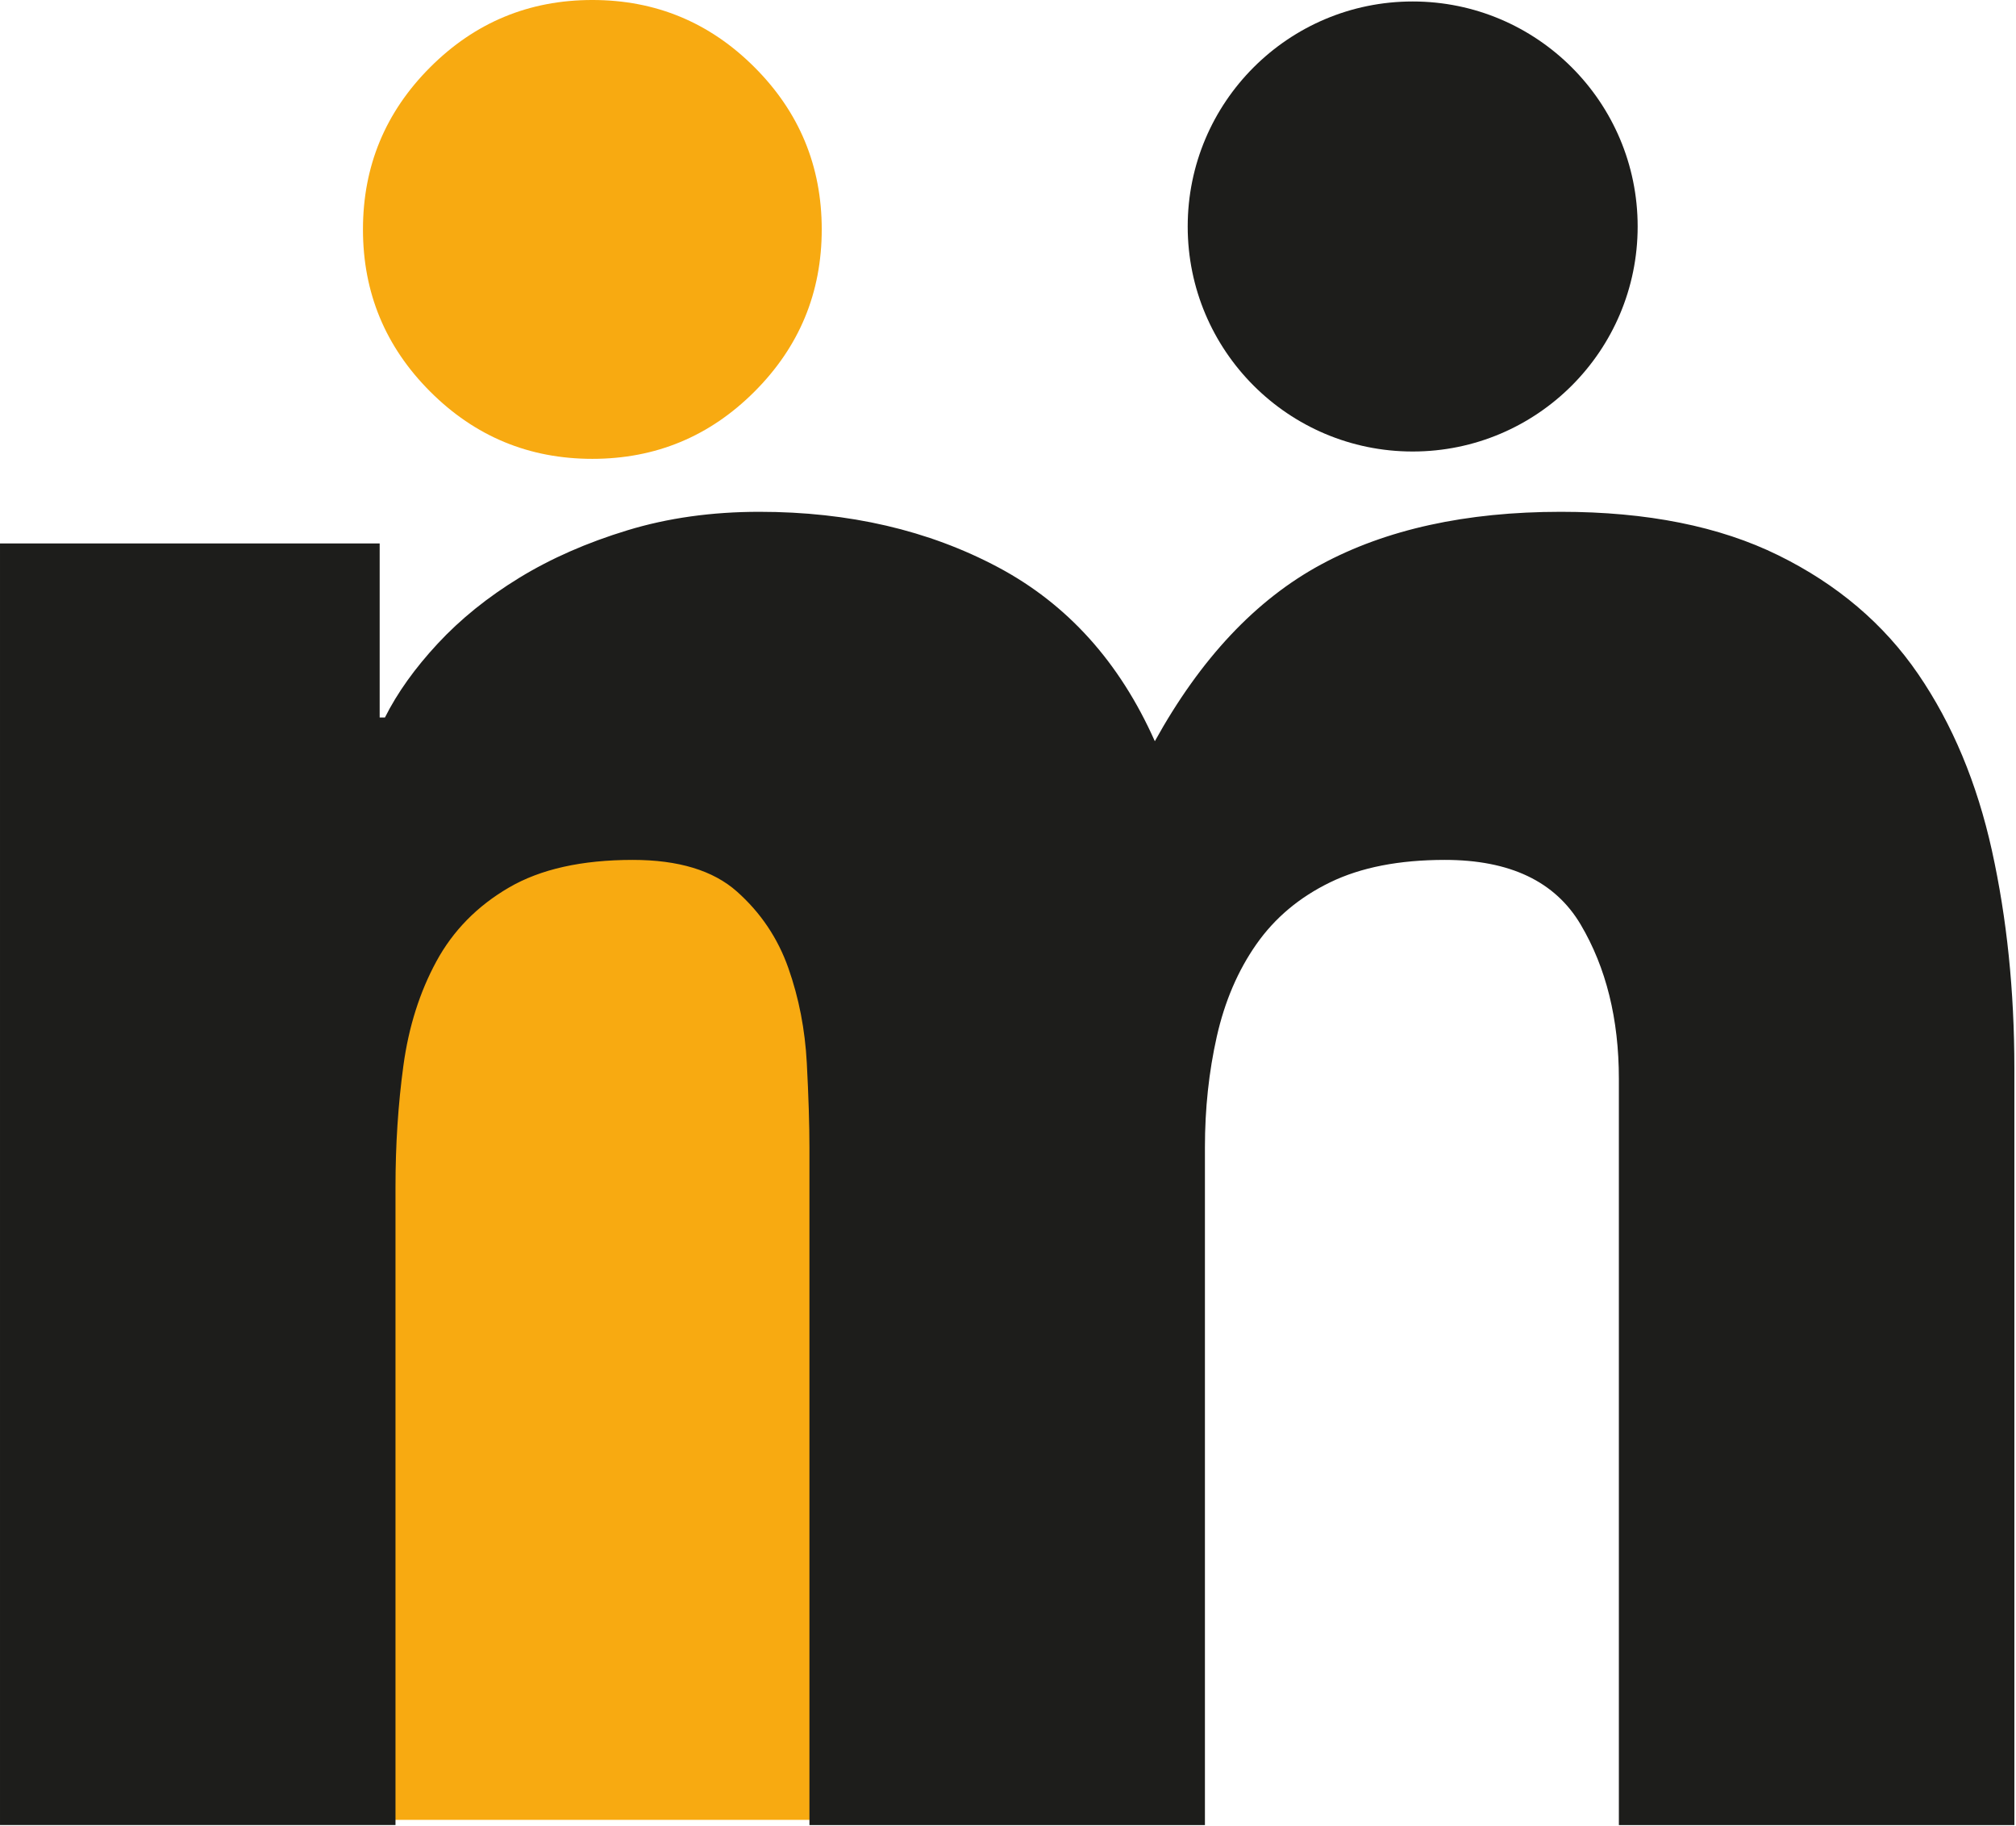 <?xml version="1.0" encoding="utf-8"?>
<svg xmlns="http://www.w3.org/2000/svg" height="100%" style="fill-rule:evenodd;clip-rule:evenodd;stroke-linejoin:round;stroke-miterlimit:2;" version="1.1" viewBox="0 0 678 614" width="100%">
  <g>
    <path d="M132.709,249.614l143.647,0l0,362.319l-143.647,-0l-0,-362.319Zm-10.641,-172.47c0,-21.281 7.537,-39.459 22.611,-54.533c15.075,-15.074 33.252,-22.611 54.533,-22.611c21.281,-0 39.459,7.537 54.533,22.611c15.074,15.074 22.611,33.252 22.611,54.533c0,21.281 -7.537,39.459 -22.611,54.533c-15.074,15.074 -33.252,22.611 -54.533,22.611c-21.281,0 -39.458,-7.537 -54.533,-22.611c-15.074,-15.074 -22.611,-33.252 -22.611,-54.533Z" style="fill:#f8aa11;"/>
    <path d="M0,182.737l127.687,0l-0,58.523l1.773,0c4.138,-8.276 10.05,-16.552 17.734,-24.828c7.685,-8.276 16.848,-15.665 27.489,-22.168c10.64,-6.502 22.759,-11.823 36.355,-15.961c13.596,-4.138 28.375,-6.207 44.336,-6.207c30.148,0 56.897,6.207 80.247,18.621c23.35,12.414 40.937,31.922 52.76,58.524c15.369,-27.784 33.99,-47.587 55.863,-59.41c21.872,-11.823 48.769,-17.735 80.691,-17.735c28.965,0 53.35,4.877 73.153,14.631c19.804,9.754 35.469,23.055 46.996,39.902c11.527,16.848 19.803,36.651 24.828,59.41c5.025,22.759 7.537,47.144 7.537,73.154l0,254.487l-133.007,-0l0,-250.94c0,-20.099 -4.286,-37.39 -12.857,-51.873c-8.572,-14.483 -23.794,-21.724 -45.666,-21.724c-15.37,-0 -28.227,2.512 -38.572,7.537c-10.345,5.024 -18.621,11.97 -24.828,20.838c-6.207,8.867 -10.64,19.212 -13.301,31.034c-2.66,11.823 -3.99,24.237 -3.99,37.242l0,227.886l-133.007,-0l0,-227.886c0,-7.684 -0.295,-17.143 -0.887,-28.374c-0.591,-11.232 -2.66,-21.873 -6.207,-31.922c-3.546,-10.049 -9.31,-18.621 -17.291,-25.715c-7.98,-7.093 -19.655,-10.64 -35.025,-10.64c-17.143,-0 -31.035,3.103 -41.675,9.31c-10.641,6.207 -18.769,14.483 -24.385,24.828c-5.616,10.345 -9.31,22.02 -11.084,35.025c-1.773,13.005 -2.66,26.602 -2.66,40.789l0,214.585l-133.007,-0l0,-430.943Z" style="fill:#1d1d1b;"/>
    <circle cx="475.098" cy="76.158" r="75.662" style="fill:#1d1d1b;"/>
  </g>
</svg>